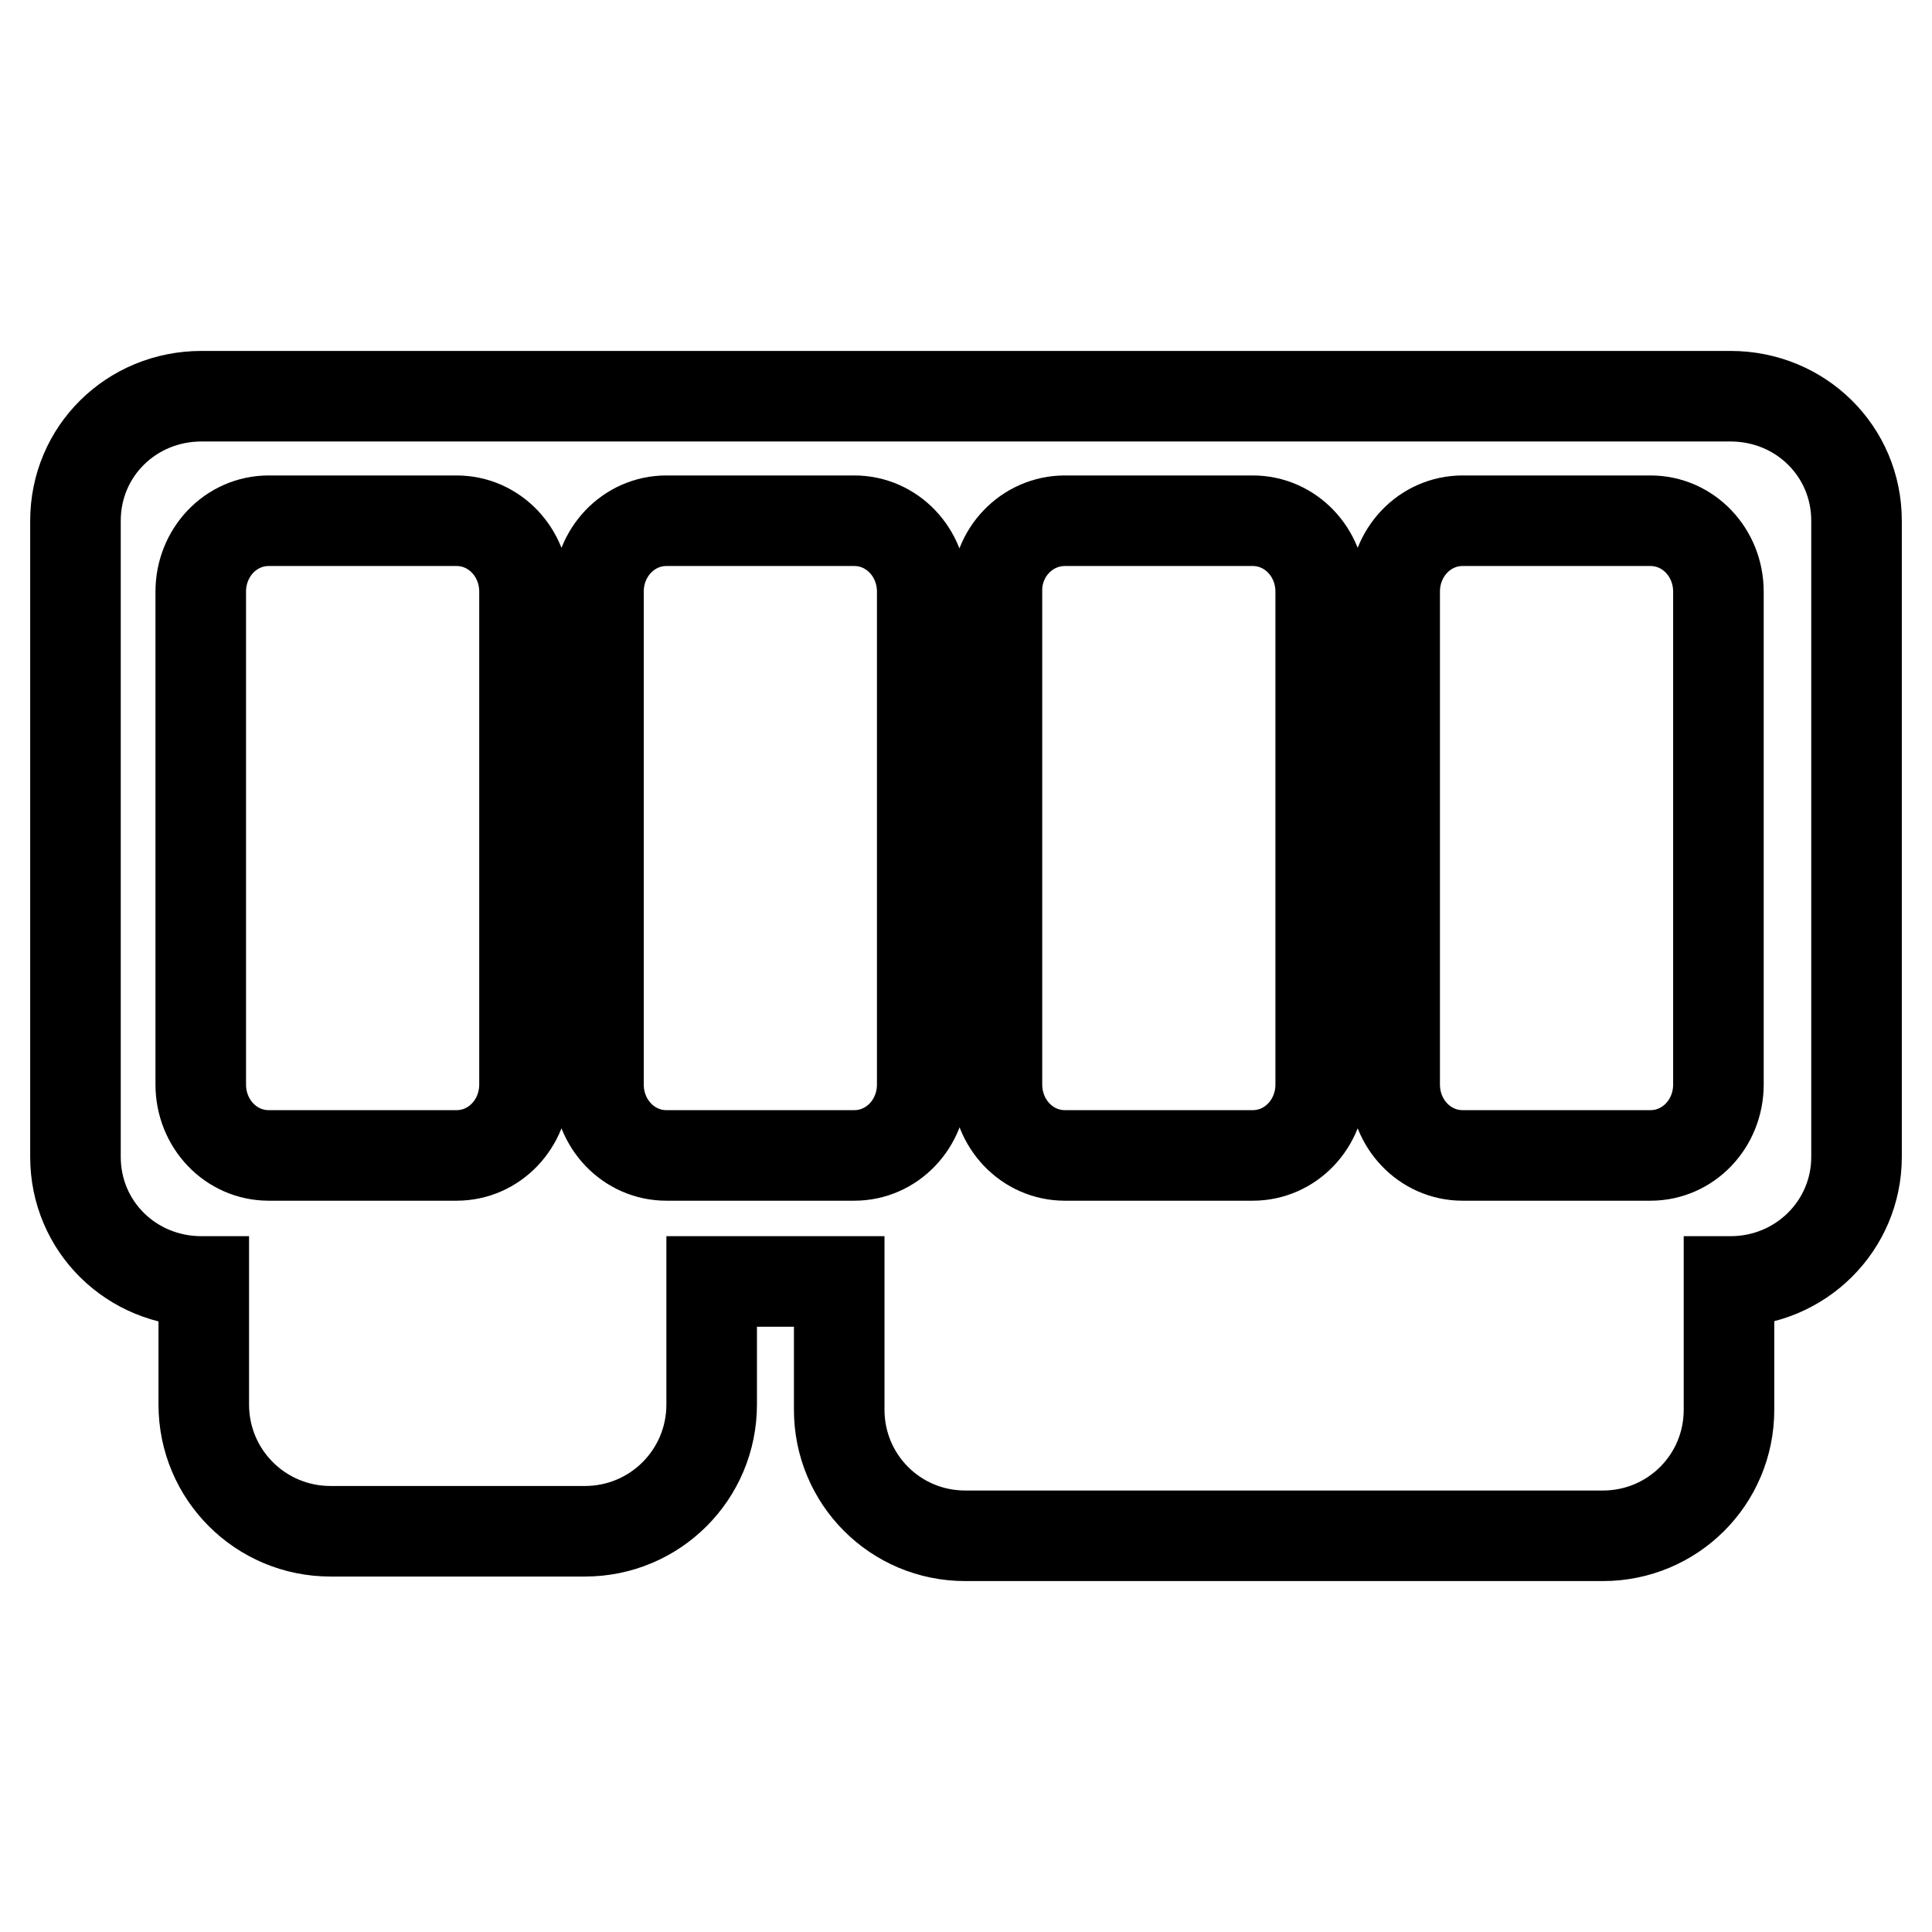 <?xml version="1.0" encoding="utf-8"?>
<!-- Svg Vector Icons : http://www.onlinewebfonts.com/icon -->
<!DOCTYPE svg PUBLIC "-//W3C//DTD SVG 1.1//EN" "http://www.w3.org/Graphics/SVG/1.1/DTD/svg11.dtd">
<svg version="1.1" xmlns="http://www.w3.org/2000/svg" xmlns:xlink="http://www.w3.org/1999/xlink" x="0px" y="0px" viewBox="0 0 256 256" enable-background="new 0 0 256 256" xml:space="preserve">
<g><g><path stroke-width="12" fill-opacity="0" stroke="#000000"  d="M26.7,52.5C17.4,52.5,10,59.8,10,69v84.3c0,9.2,7.4,16.5,16.7,16.5H27v16.3c0,9.3,7.5,16.8,16.8,16.8h33.7c9.3,0,16.8-7.5,16.8-16.8v-16.3h16.9v17c0,9.2,7.4,16.7,16.7,16.7h84.5c9.2,0,16.7-7.4,16.7-16.7v-17h0.2c9.3,0,16.7-7.4,16.7-16.5V69c0-9.2-7.4-16.5-16.7-16.5H26.7L26.7,52.5z M35.6,69h24.9c5,0,9,4.2,9,9.4v65.3c0,5.2-4,9.4-9,9.4H35.6c-5,0-9-4.2-9-9.4V78.4C26.6,73.2,30.6,69,35.6,69z M88.3,69h24.9c5,0,9,4.2,9,9.4v65.3c0,5.2-4,9.4-9,9.4H88.3c-5,0-9-4.2-9-9.4V78.4C79.3,73.2,83.3,69,88.3,69z M141.1,69h24.9c5,0,9,4.2,9,9.4v65.3c0,5.2-4,9.4-9,9.4h-24.9c-5,0-9-4.2-9-9.4V78.4C132,73.2,136.1,69,141.1,69z M193.8,69h24.9c5,0,9,4.2,9,9.4v65.3c0,5.2-4,9.4-9,9.4h-24.9c-5,0-9-4.2-9-9.4V78.4C184.8,73.2,188.8,69,193.8,69z"/></g></g>
</svg>